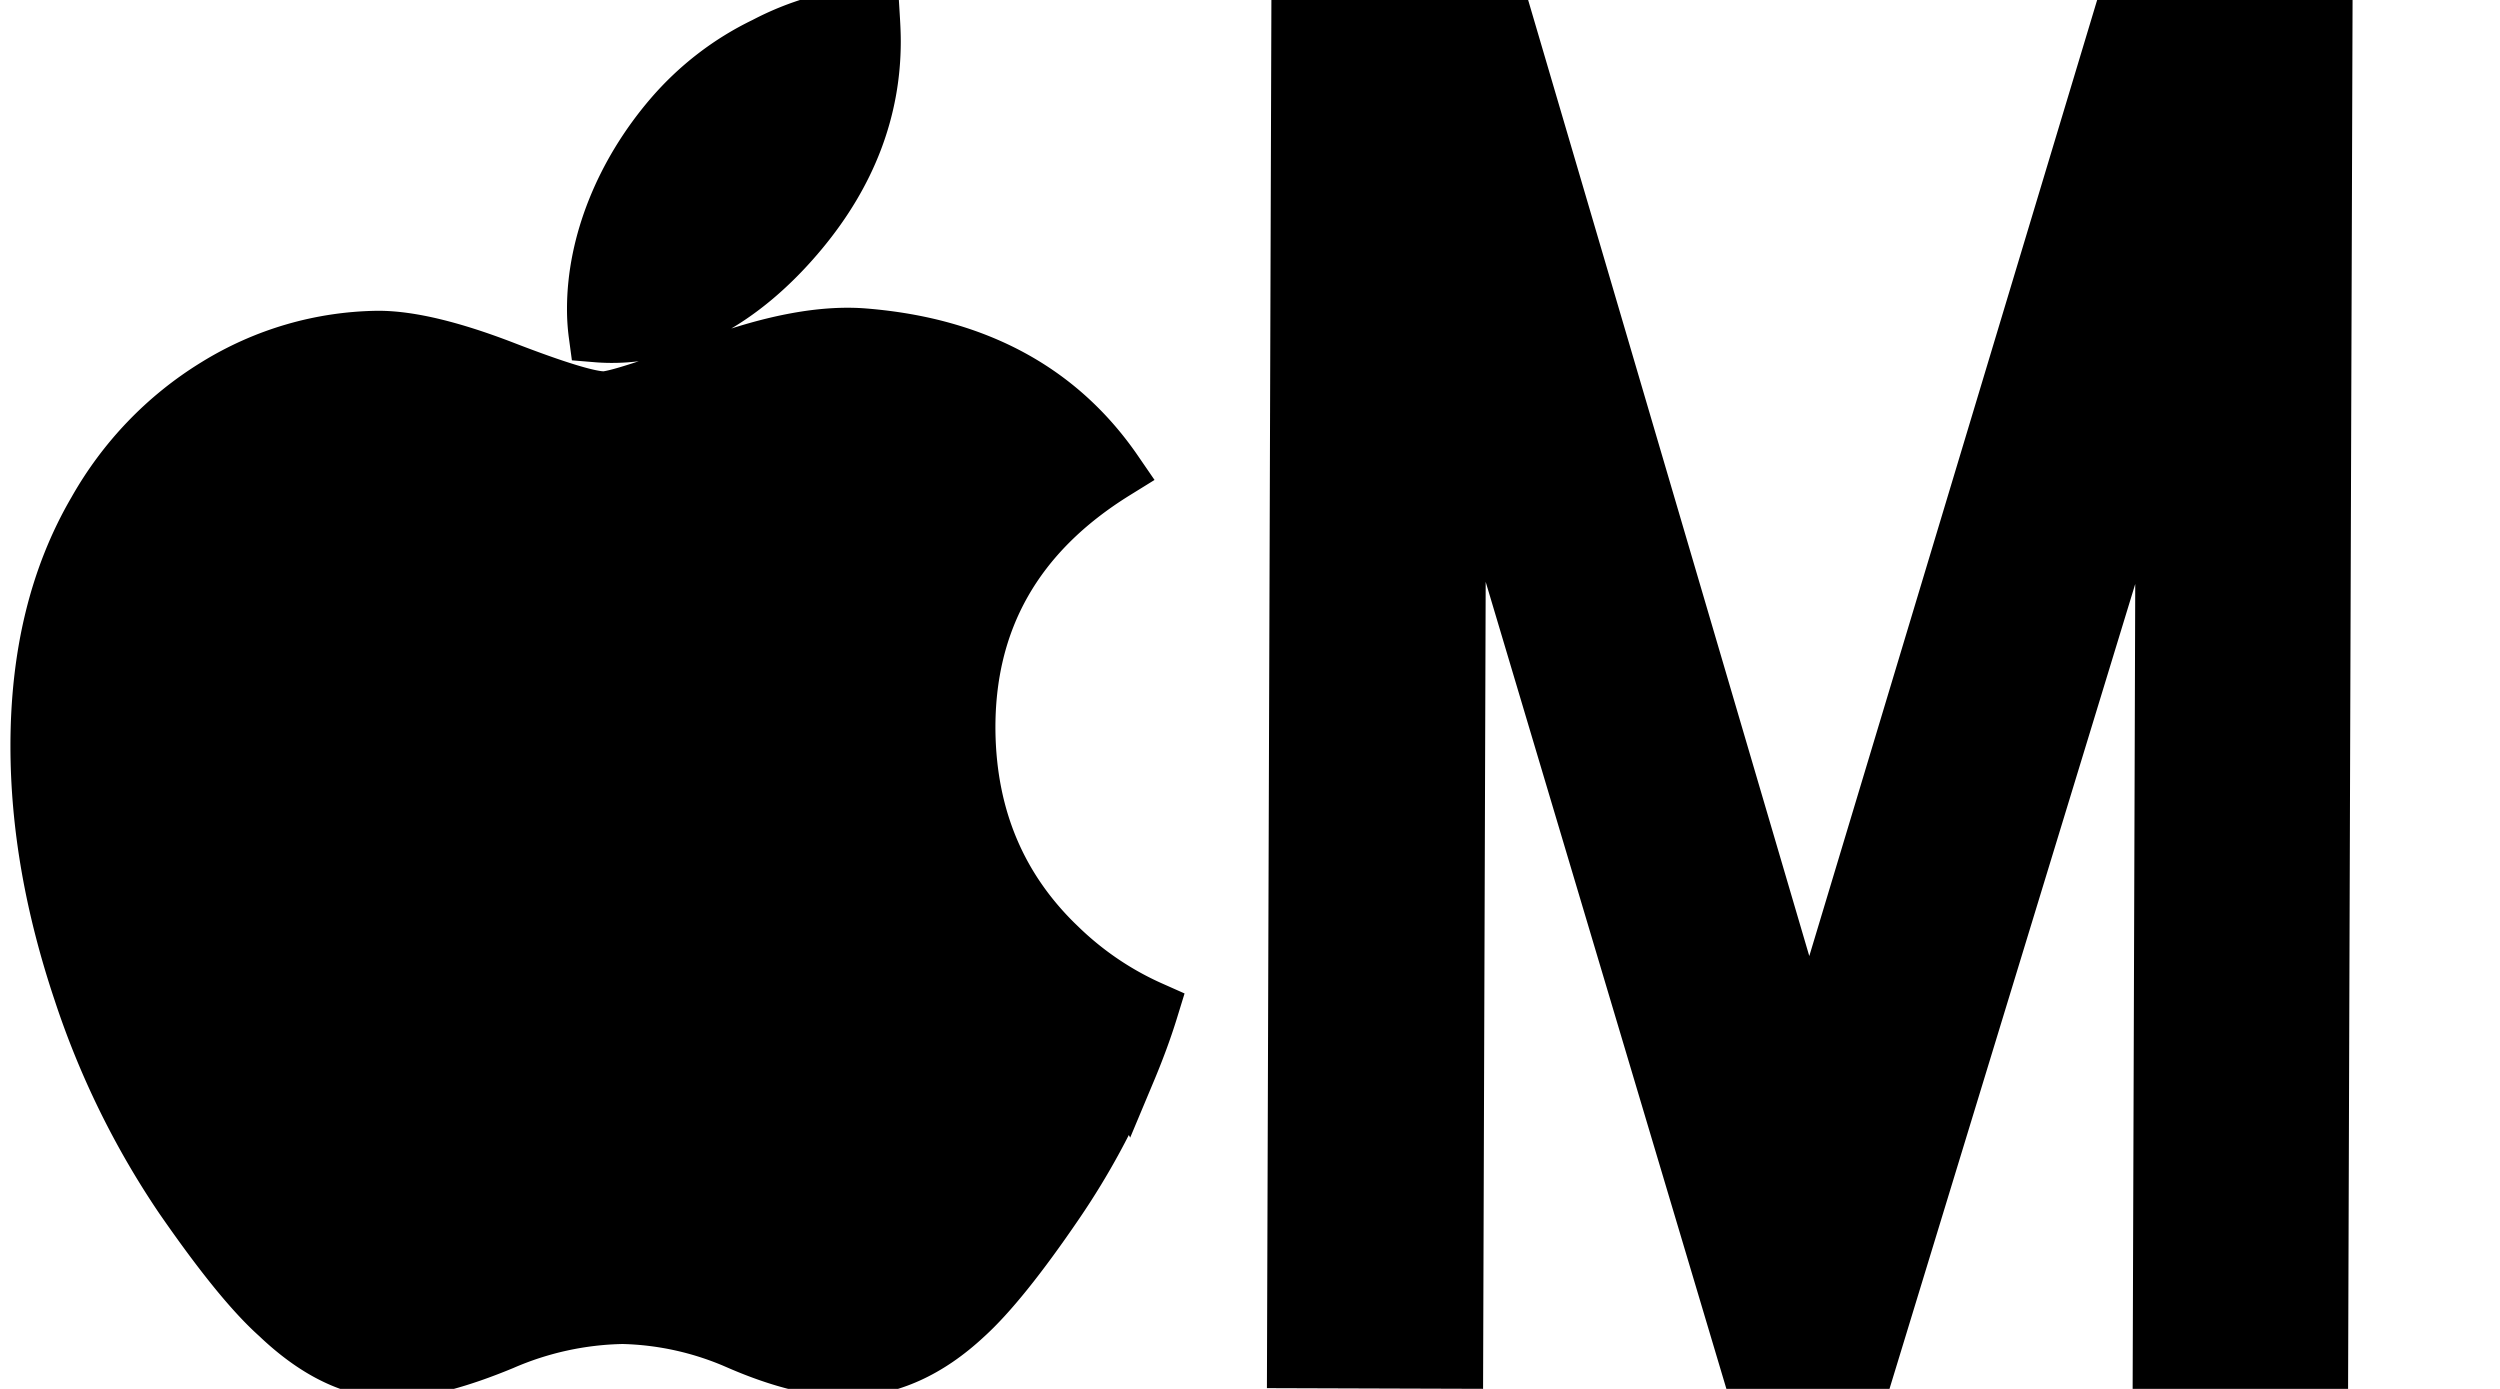 <svg width="45" height="25" xmlns="http://www.w3.org/2000/svg">

 <g>
  <title>Layer 1</title>
  <path stroke="null" d="m20.302,19.278a12.837,13.18 0 0 1 -1.282,2.366c-0.671,0.987 -1.222,1.666 -1.643,2.047c-0.661,0.617 -1.362,0.936 -2.114,0.957c-0.541,0 -1.192,-0.154 -1.953,-0.483a5.598,5.747 0 0 0 -2.104,-0.473a5.803,5.958 0 0 0 -2.164,0.473c-0.771,0.319 -1.392,0.483 -1.873,0.504q-1.082,0.046 -2.164,-0.987c-0.461,-0.411 -1.032,-1.121 -1.723,-2.119a14.391,14.776 0 0 1 -1.823,-3.713c-0.511,-1.522 -0.771,-2.993 -0.771,-4.423c0,-1.635 0.341,-3.044 1.032,-4.227a6.138,6.302 0 0 1 2.164,-2.252a5.787,5.942 0 0 1 2.925,-0.854c0.571,0 1.332,0.185 2.264,0.545s1.533,0.545 1.793,0.545c0.2,0 0.862,-0.216 1.994,-0.638q1.603,-0.586 2.705,-0.494q3.005,0.247 4.508,2.438c-1.793,1.111 -2.675,2.674 -2.655,4.67q0.03,2.345 1.653,3.888a5.701,5.853 0 0 0 1.643,1.111c-0.12,0.391 -0.26,0.761 -0.411,1.121zm-4.588,-18.534c0,1.224 -0.431,2.366 -1.302,3.415c-1.042,1.255 -2.314,1.975 -3.676,1.862a3.192,3.277 0 0 1 -0.03,-0.463c0,-1.173 0.501,-2.427 1.382,-3.456a5.163,5.301 0 0 1 1.683,-1.296a5.009,5.143 0 0 1 1.923,-0.555c0.01,0.165 0.02,0.329 0.02,0.494z" id="path4"/>
  <path transform="rotate(0.185 32.575 12.448)" stroke="null" id="svg_1" d="m38.928,24.518l0,-17.131l-0.085,0l-5.17,17.131l-2.182,0l-5.17,-17.131l-0.085,0l0,17.131l-2.891,0l0,-24.141l3.707,0l5.481,18.419l0.099,0l5.481,-18.419l3.693,0l0,24.141l-2.878,0z"/>
 </g>
</svg>
